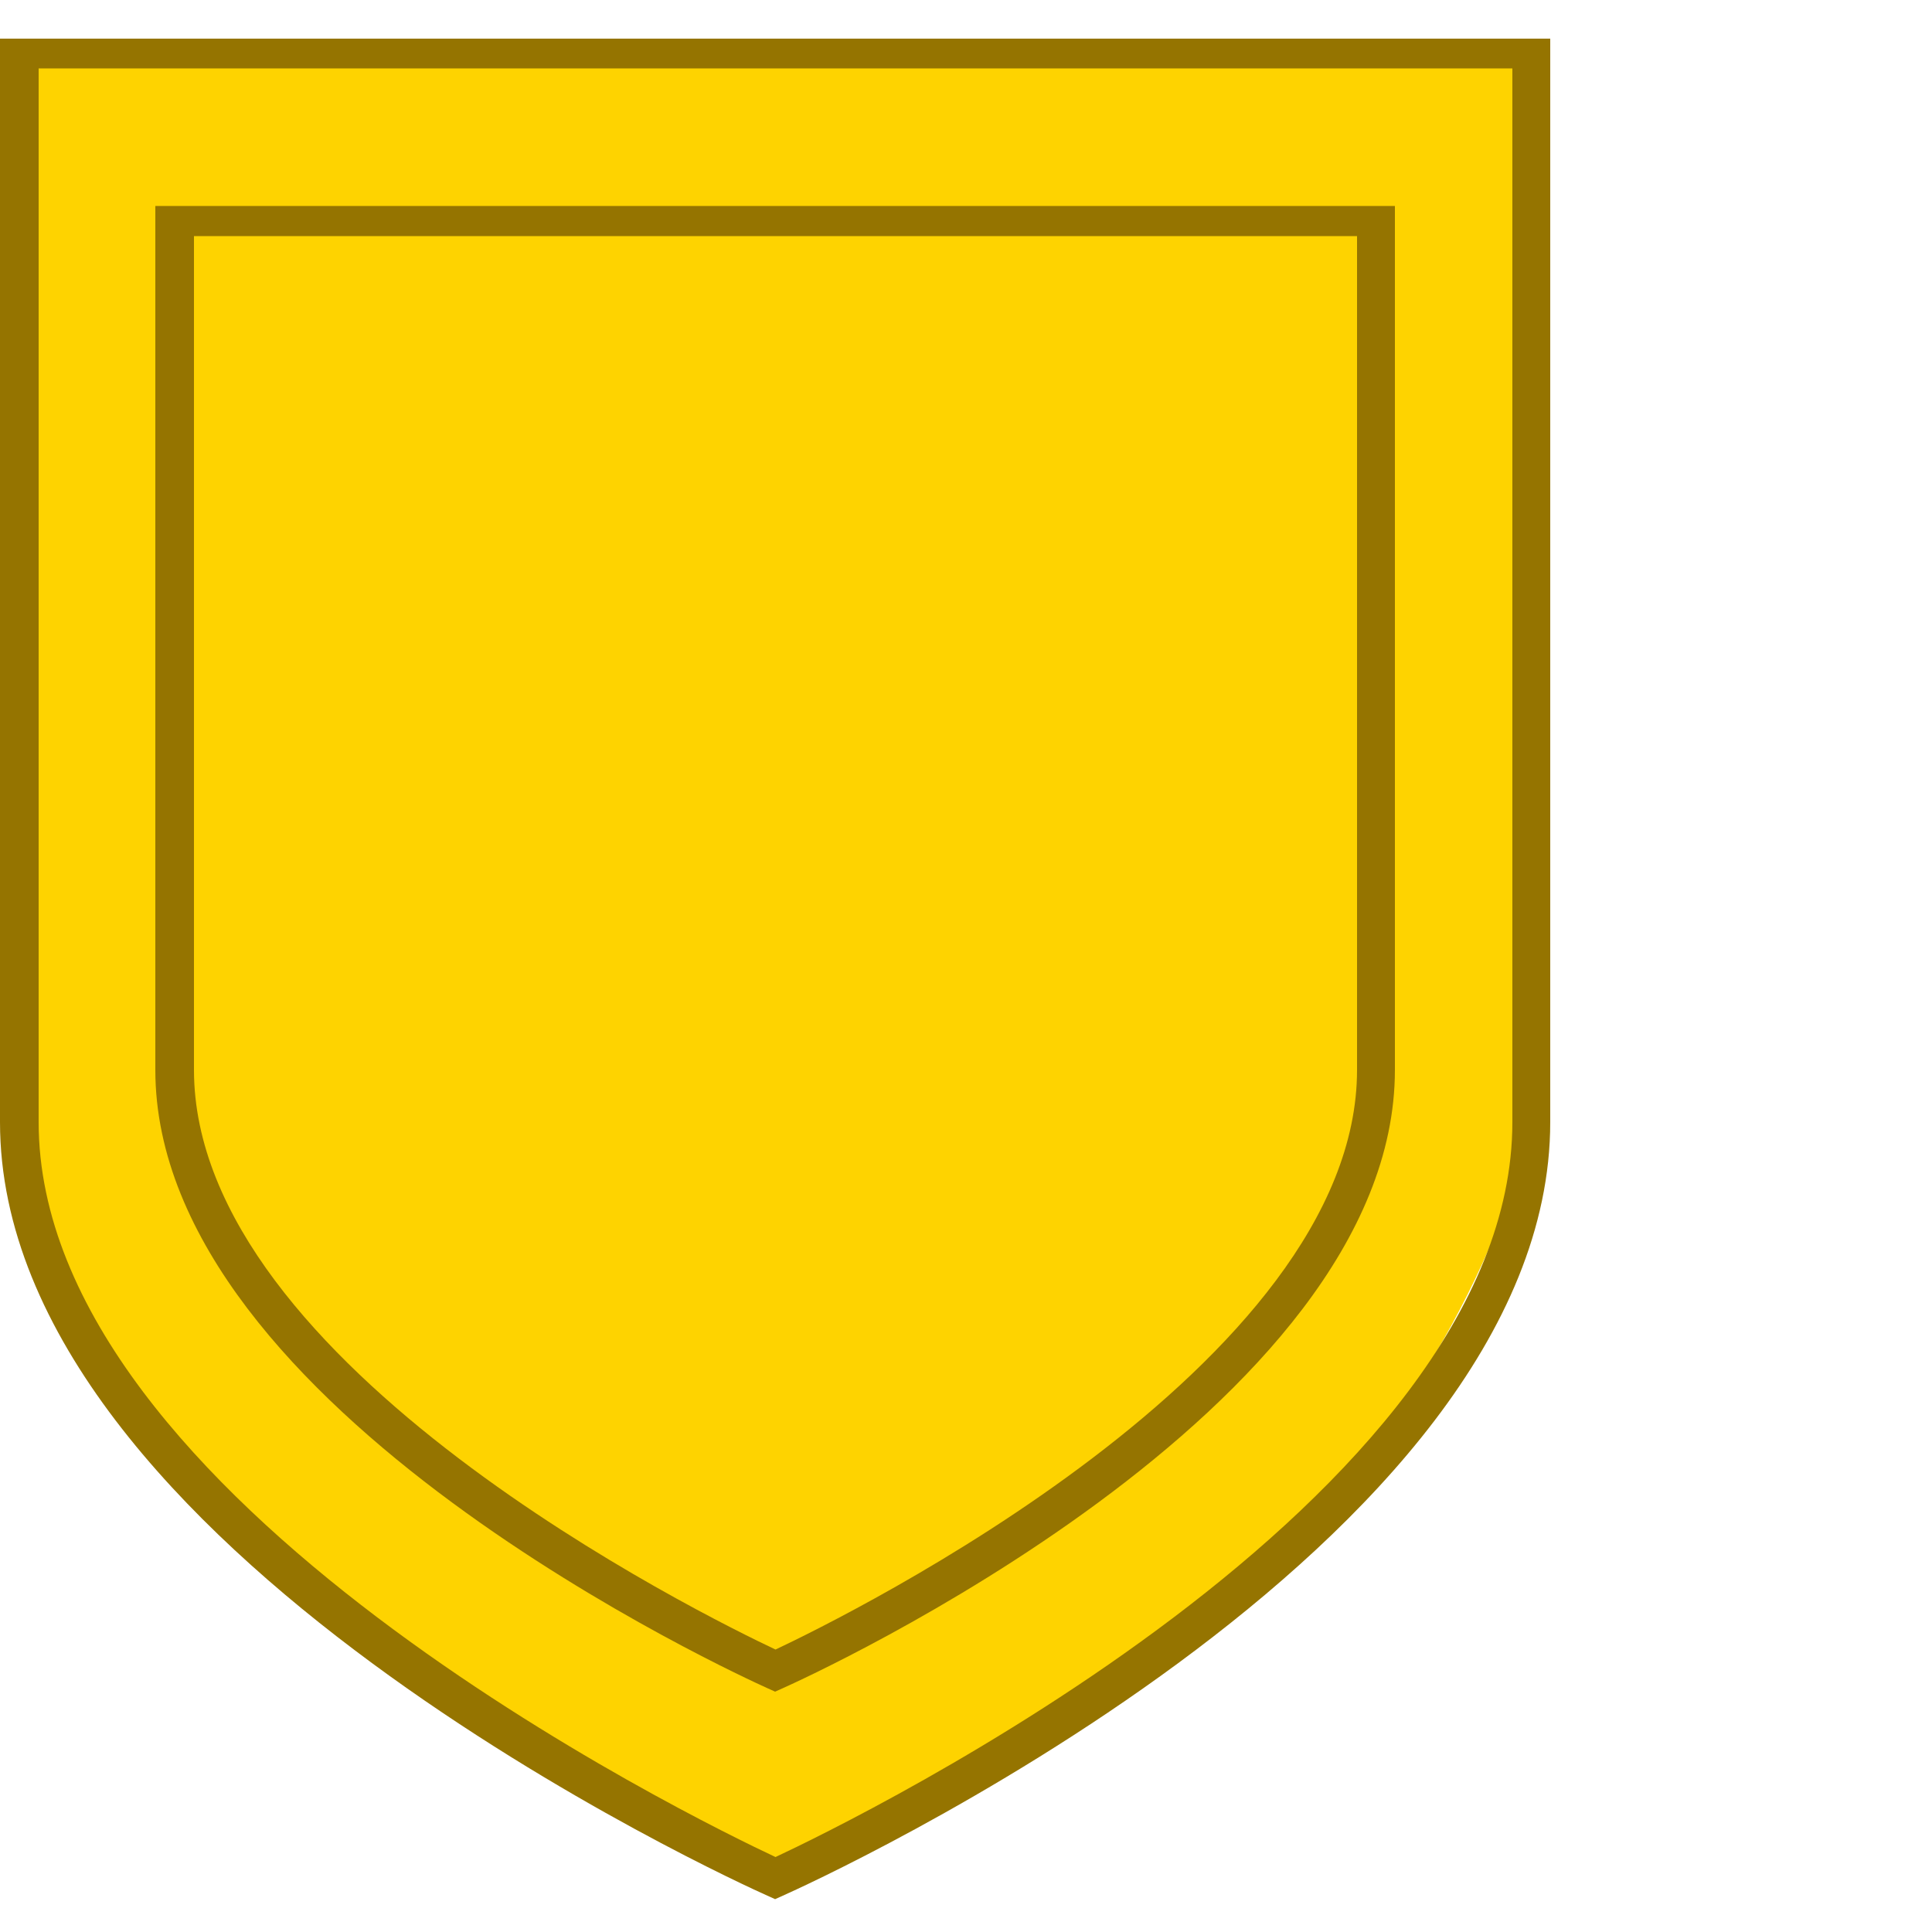 <?xml version="1.0" encoding="UTF-8"?> <svg xmlns="http://www.w3.org/2000/svg" width="50" height="50" viewBox="0 0 50 50" fill="none"><path d="M0.42 1.37H39.42V29.87C39.42 29.87 37.92 35.87 32.42 40.87C28.331 44.587 20.42 48.37 20.42 48.37L14.42 45.37L8.42 41.87L3.42 36.87L0.42 29.87V1.37Z" fill="#FED300"></path><path d="M19.871 1L0 1V29.04C0 40.04 19.05 48.7 19.86 49.06L20.06 49.15L20.26 49.06C21.07 48.7 40.12 40.04 40.12 29.04V1L19.871 1ZM39.14 29.04C39.14 38.82 22.14 47.09 20.07 48.06C18 47.09 1 38.82 1 29.04V1.77H19.871H39.14V29.03V29.04Z" fill="#957400"></path><path d="M4.02 5.33V27.69C4.02 36.5 19.22 43.4 19.86 43.69L20.06 43.78L20.26 43.69C20.91 43.4 36.1 36.5 36.1 27.69V5.33L20.05 5.33L4.02 5.33ZM35.12 27.69C35.12 35.33 21.89 41.83 20.07 42.69C18.25 41.83 5.02 35.34 5.02 27.69V6.11H20.05H35.12V27.69Z" fill="#957400"></path></svg> 